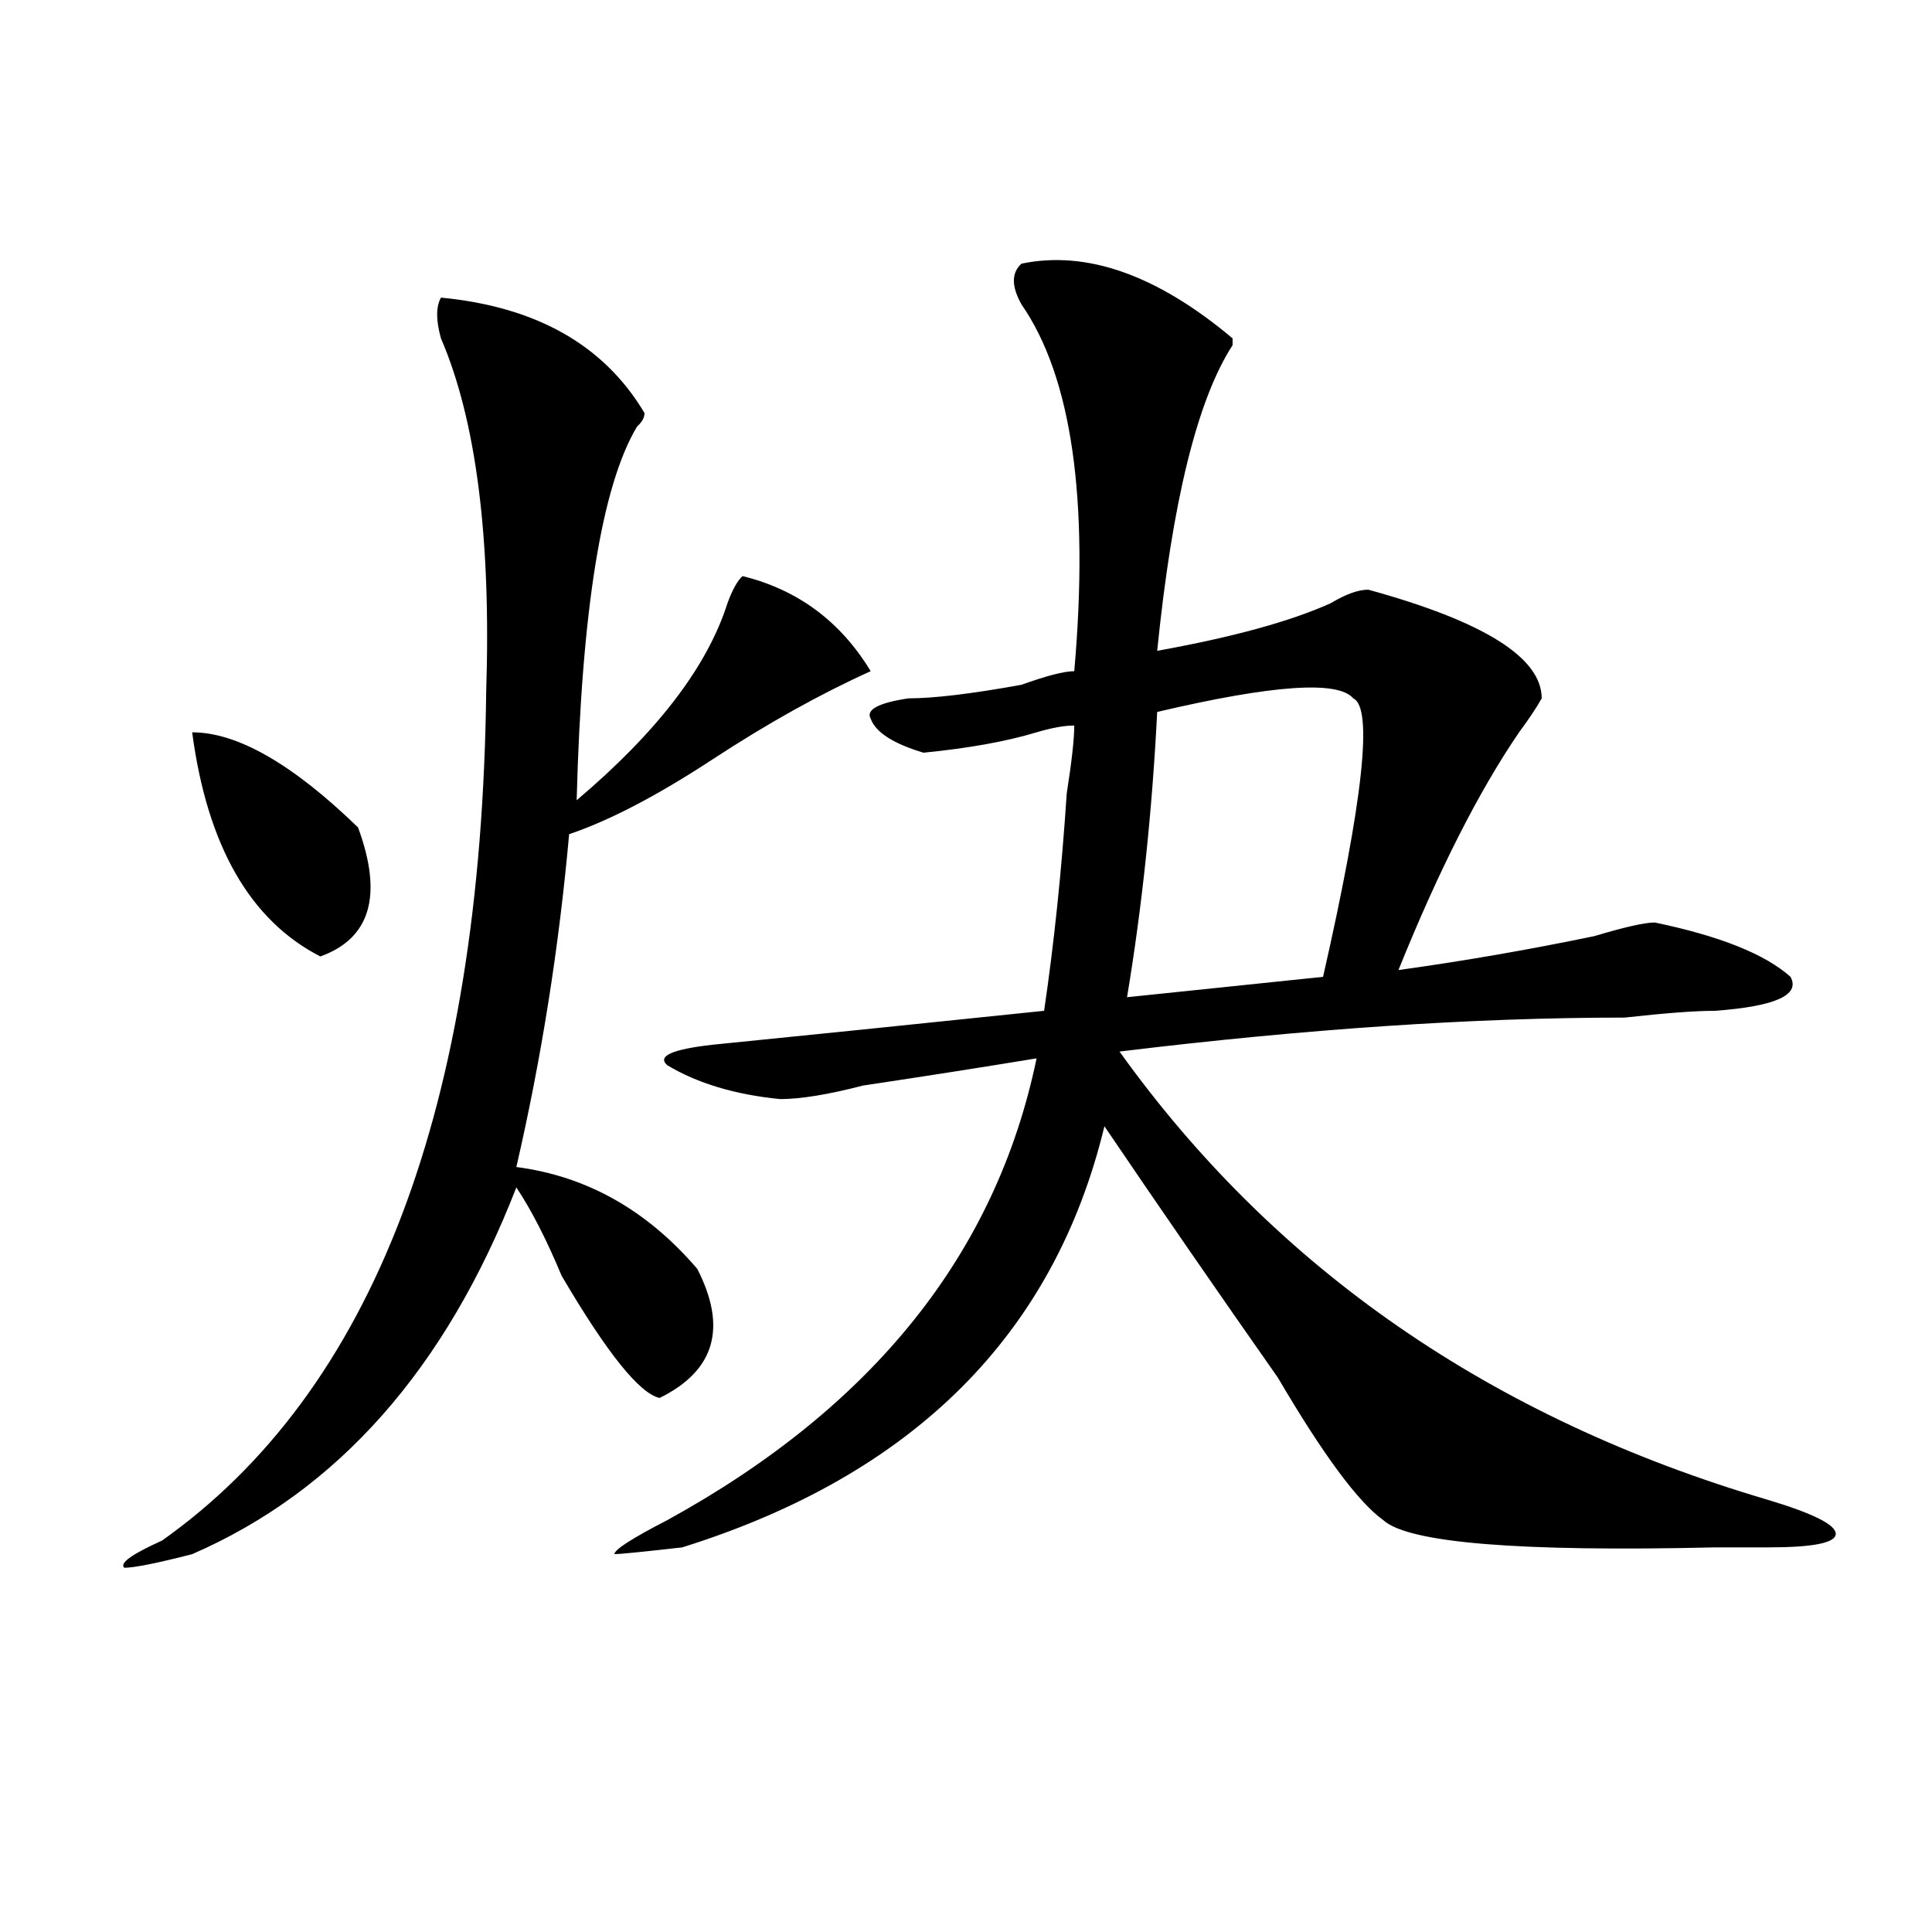 <?xml version="1.0" encoding="utf-8"?>
<!-- Generator: Adobe Illustrator 16.0.0, SVG Export Plug-In . SVG Version: 6.00 Build 0)  -->
<!DOCTYPE svg PUBLIC "-//W3C//DTD SVG 1.1//EN" "http://www.w3.org/Graphics/SVG/1.1/DTD/svg11.dtd">
<svg version="1.1" id="图层_1" xmlns="http://www.w3.org/2000/svg" xmlns:xlink="http://www.w3.org/1999/xlink" x="0px" y="0px"
	 width="1000px" height="1000px" viewBox="0 0 1000 1000" enable-background="new 0 0 1000 1000" xml:space="preserve">
<path d="M228.238,154.047c49.39,4.724,84.511,24.609,105.363,59.766c0,2.362-1.341,4.724-3.902,7.031
	c-18.231,30.487-28.657,94.922-31.219,193.359c41.585-35.156,67.62-69.104,78.047-101.953c2.562-7.031,5.183-11.7,7.805-14.063
	c28.597,7.031,50.73,23.456,66.34,49.219c-26.036,11.756-53.353,26.972-81.949,45.703c-28.657,18.787-53.353,31.641-74.145,38.672
	c-5.243,58.612-14.329,116.016-27.316,172.266c36.401,4.725,67.62,22.303,93.656,52.734c15.609,30.487,9.085,52.734-19.512,66.797
	c-10.427-2.307-27.316-23.4-50.73-63.281c-7.805-18.731-15.609-33.947-23.414-45.703c-36.462,93.769-92.376,157.05-167.801,189.844
	c-18.231,4.669-29.938,7.031-35.121,7.031c-2.622-2.362,3.902-7.031,19.512-14.063c109.266-77.344,165.179-223.791,167.801-439.453
	c2.562-79.65-5.243-140.625-23.414-182.813C225.616,165.802,225.616,158.771,228.238,154.047z M99.461,379.047
	c23.414,0,52.011,16.425,85.852,49.219c12.987,35.156,6.464,57.459-19.512,66.797C129.339,476.331,107.266,437.659,99.461,379.047z
	 M528.719,136.469c33.78-7.031,70.242,5.878,109.266,38.672v3.516c-18.231,28.125-31.219,80.859-39.023,158.203
	c39.023-7.031,68.901-15.216,89.754-24.609c7.805-4.669,14.269-7.031,19.512-7.031c59.815,16.425,89.754,35.156,89.754,56.25
	c-2.622,4.725-6.524,10.547-11.707,17.578c-20.853,30.487-41.646,71.521-62.438,123.047c33.78-4.669,67.62-10.547,101.461-17.578
	c15.609-4.669,25.976-7.031,31.219-7.031c33.78,7.031,57.194,16.425,70.242,28.125c5.183,9.394-7.805,15.271-39.023,17.578
	c-10.427,0-26.036,1.209-46.828,3.516c-78.047,0-165.239,5.878-261.457,17.578c80.608,112.5,192.495,189.844,335.602,232.031
	c23.414,7.031,35.121,12.909,35.121,17.578c0,4.725-11.707,7.031-35.121,7.031c-5.243,0-14.329,0-27.316,0
	c-101.461,2.362-158.716-2.307-171.703-14.063c-13.048-9.338-31.219-33.947-54.633-73.828
	c-31.219-44.494-61.157-87.891-89.754-130.078c-26.036,107.831-98.899,180.506-218.531,217.969
	c-20.853,2.362-32.56,3.516-35.121,3.516c0-2.307,9.085-8.185,27.316-17.578c106.644-58.557,170.362-138.263,191.215-239.063
	c-28.657,4.725-58.535,9.394-89.754,14.063c-18.231,4.725-32.56,7.031-42.926,7.031c-23.414-2.307-42.926-8.185-58.535-17.578
	c-5.243-4.669,2.562-8.185,23.414-10.547c46.828-4.669,104.022-10.547,171.703-17.578c5.183-35.156,9.085-72.619,11.707-112.5
	c2.562-16.369,3.902-28.125,3.902-35.156c-5.243,0-11.707,1.209-19.512,3.516c-15.609,4.725-35.121,8.24-58.535,10.547
	c-15.609-4.669-24.755-10.547-27.316-17.578c-2.622-4.669,3.902-8.185,19.512-10.547c12.987,0,32.499-2.307,58.535-7.031
	c12.987-4.669,22.073-7.031,27.316-7.031c7.805-89.044-1.341-152.325-27.316-189.844
	C523.476,148.224,523.476,141.192,528.719,136.469z M700.422,361.469c-7.805-9.338-41.646-7.031-101.461,7.031
	c-2.622,51.581-7.805,100.8-15.609,147.656l101.461-10.547C705.604,414.203,710.788,366.193,700.422,361.469z"/>
</svg>
